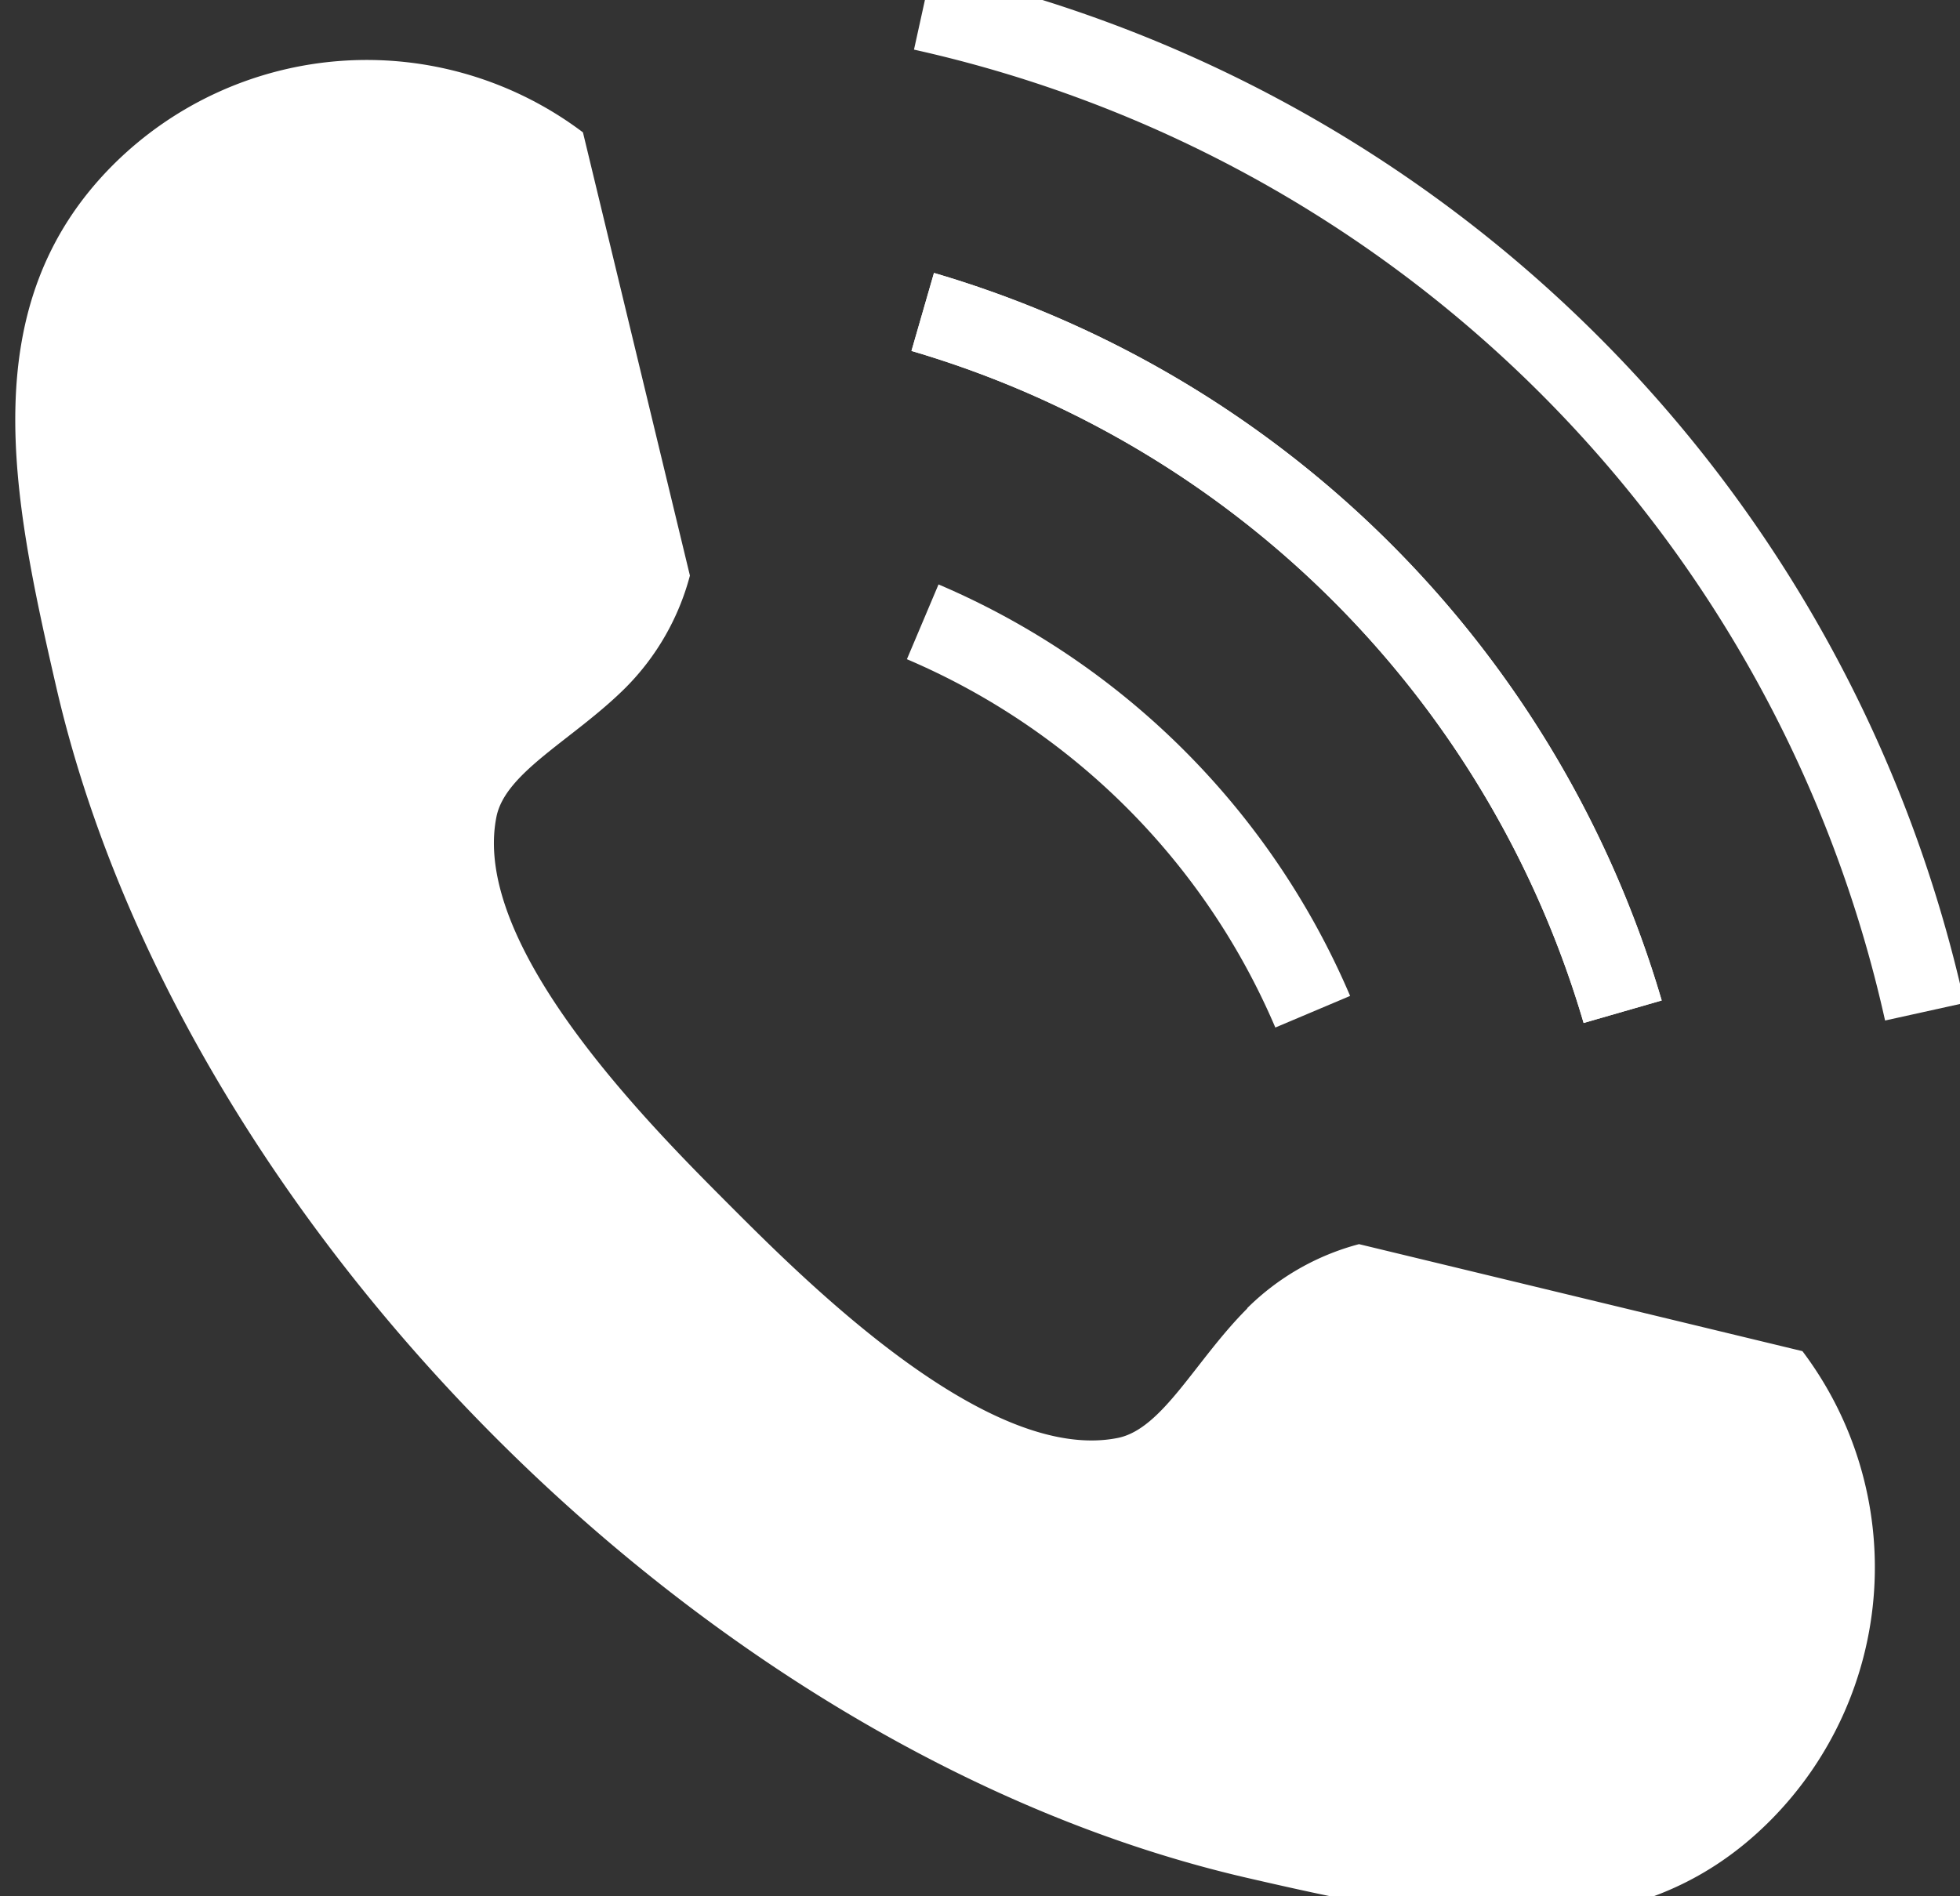 <svg xmlns="http://www.w3.org/2000/svg" xmlns:xlink="http://www.w3.org/1999/xlink" width="31" height="30" viewBox="0 0 31 30">
  <rect x="0" y="0" width="31" height="30" fill="#333333" stroke="none"/>
  <defs>
    <clipPath id="clip-path">
      <rect id="長方形_9" data-name="長方形 9" width="31" height="30" transform="translate(-0.435 0.403)" fill="#fff"/>
    </clipPath>
  </defs>
  <g id="グループ_15" data-name="グループ 15" transform="translate(0.435 -0.403)">
    <g id="グループ_14" data-name="グループ 14" transform="translate(0 0)" clip-path="url(#clip-path)">
      <path id="パス_9" data-name="パス 9" d="M19.485,24.169c-.819.819-1.338,1.905-2.047,2.047-2.047.409-4.9-2.44-6.142-3.685S7.2,18.437,7.611,16.389c.142-.71,1.228-1.228,2.047-2.047a3.939,3.939,0,0,0,1.013-1.769L8.979,5.561a5.678,5.678,0,0,0-7.433.516C-.673,8.3-.051,11.3.65,14.342,2.608,22.825,10.909,31.2,19.485,33.176c3.039.7,6.047,1.323,8.266-.9a5.678,5.678,0,0,0,.516-7.433l-7.013-1.693a3.939,3.939,0,0,0-1.769,1.013" transform="translate(-0.194 -3.064)" fill="#fff"/>
      <path id="パス_10" data-name="パス 10" d="M54.772,26.775A15.68,15.68,0,0,0,44.141,16.143l.356-1.234a16.977,16.977,0,0,1,11.51,11.51Z" transform="translate(-30.16 -10.188)" fill="#fff"/>
      <path id="パス_11" data-name="パス 11" d="M59.624,16.614A20.237,20.237,0,0,0,44.265,1.254L44.541,0A21.525,21.525,0,0,1,60.879,16.337Z" transform="translate(-30.244 -0.066)" fill="#fff"/>
      <path id="パス_12" data-name="パス 12" d="M49.744,37.265a11.044,11.044,0,0,0-5.827-5.827l.5-1.183a12.341,12.341,0,0,1,6.51,6.51Z" transform="translate(-30.008 -20.606)" fill="#fff"/>
      <path id="パス_13" data-name="パス 13" d="M54.772,26.775A15.68,15.68,0,0,0,44.141,16.143l.356-1.234a16.977,16.977,0,0,1,11.51,11.51Z" transform="translate(-30.16 -10.188)" fill="#fff"/>
    </g>
  </g>
</svg>
